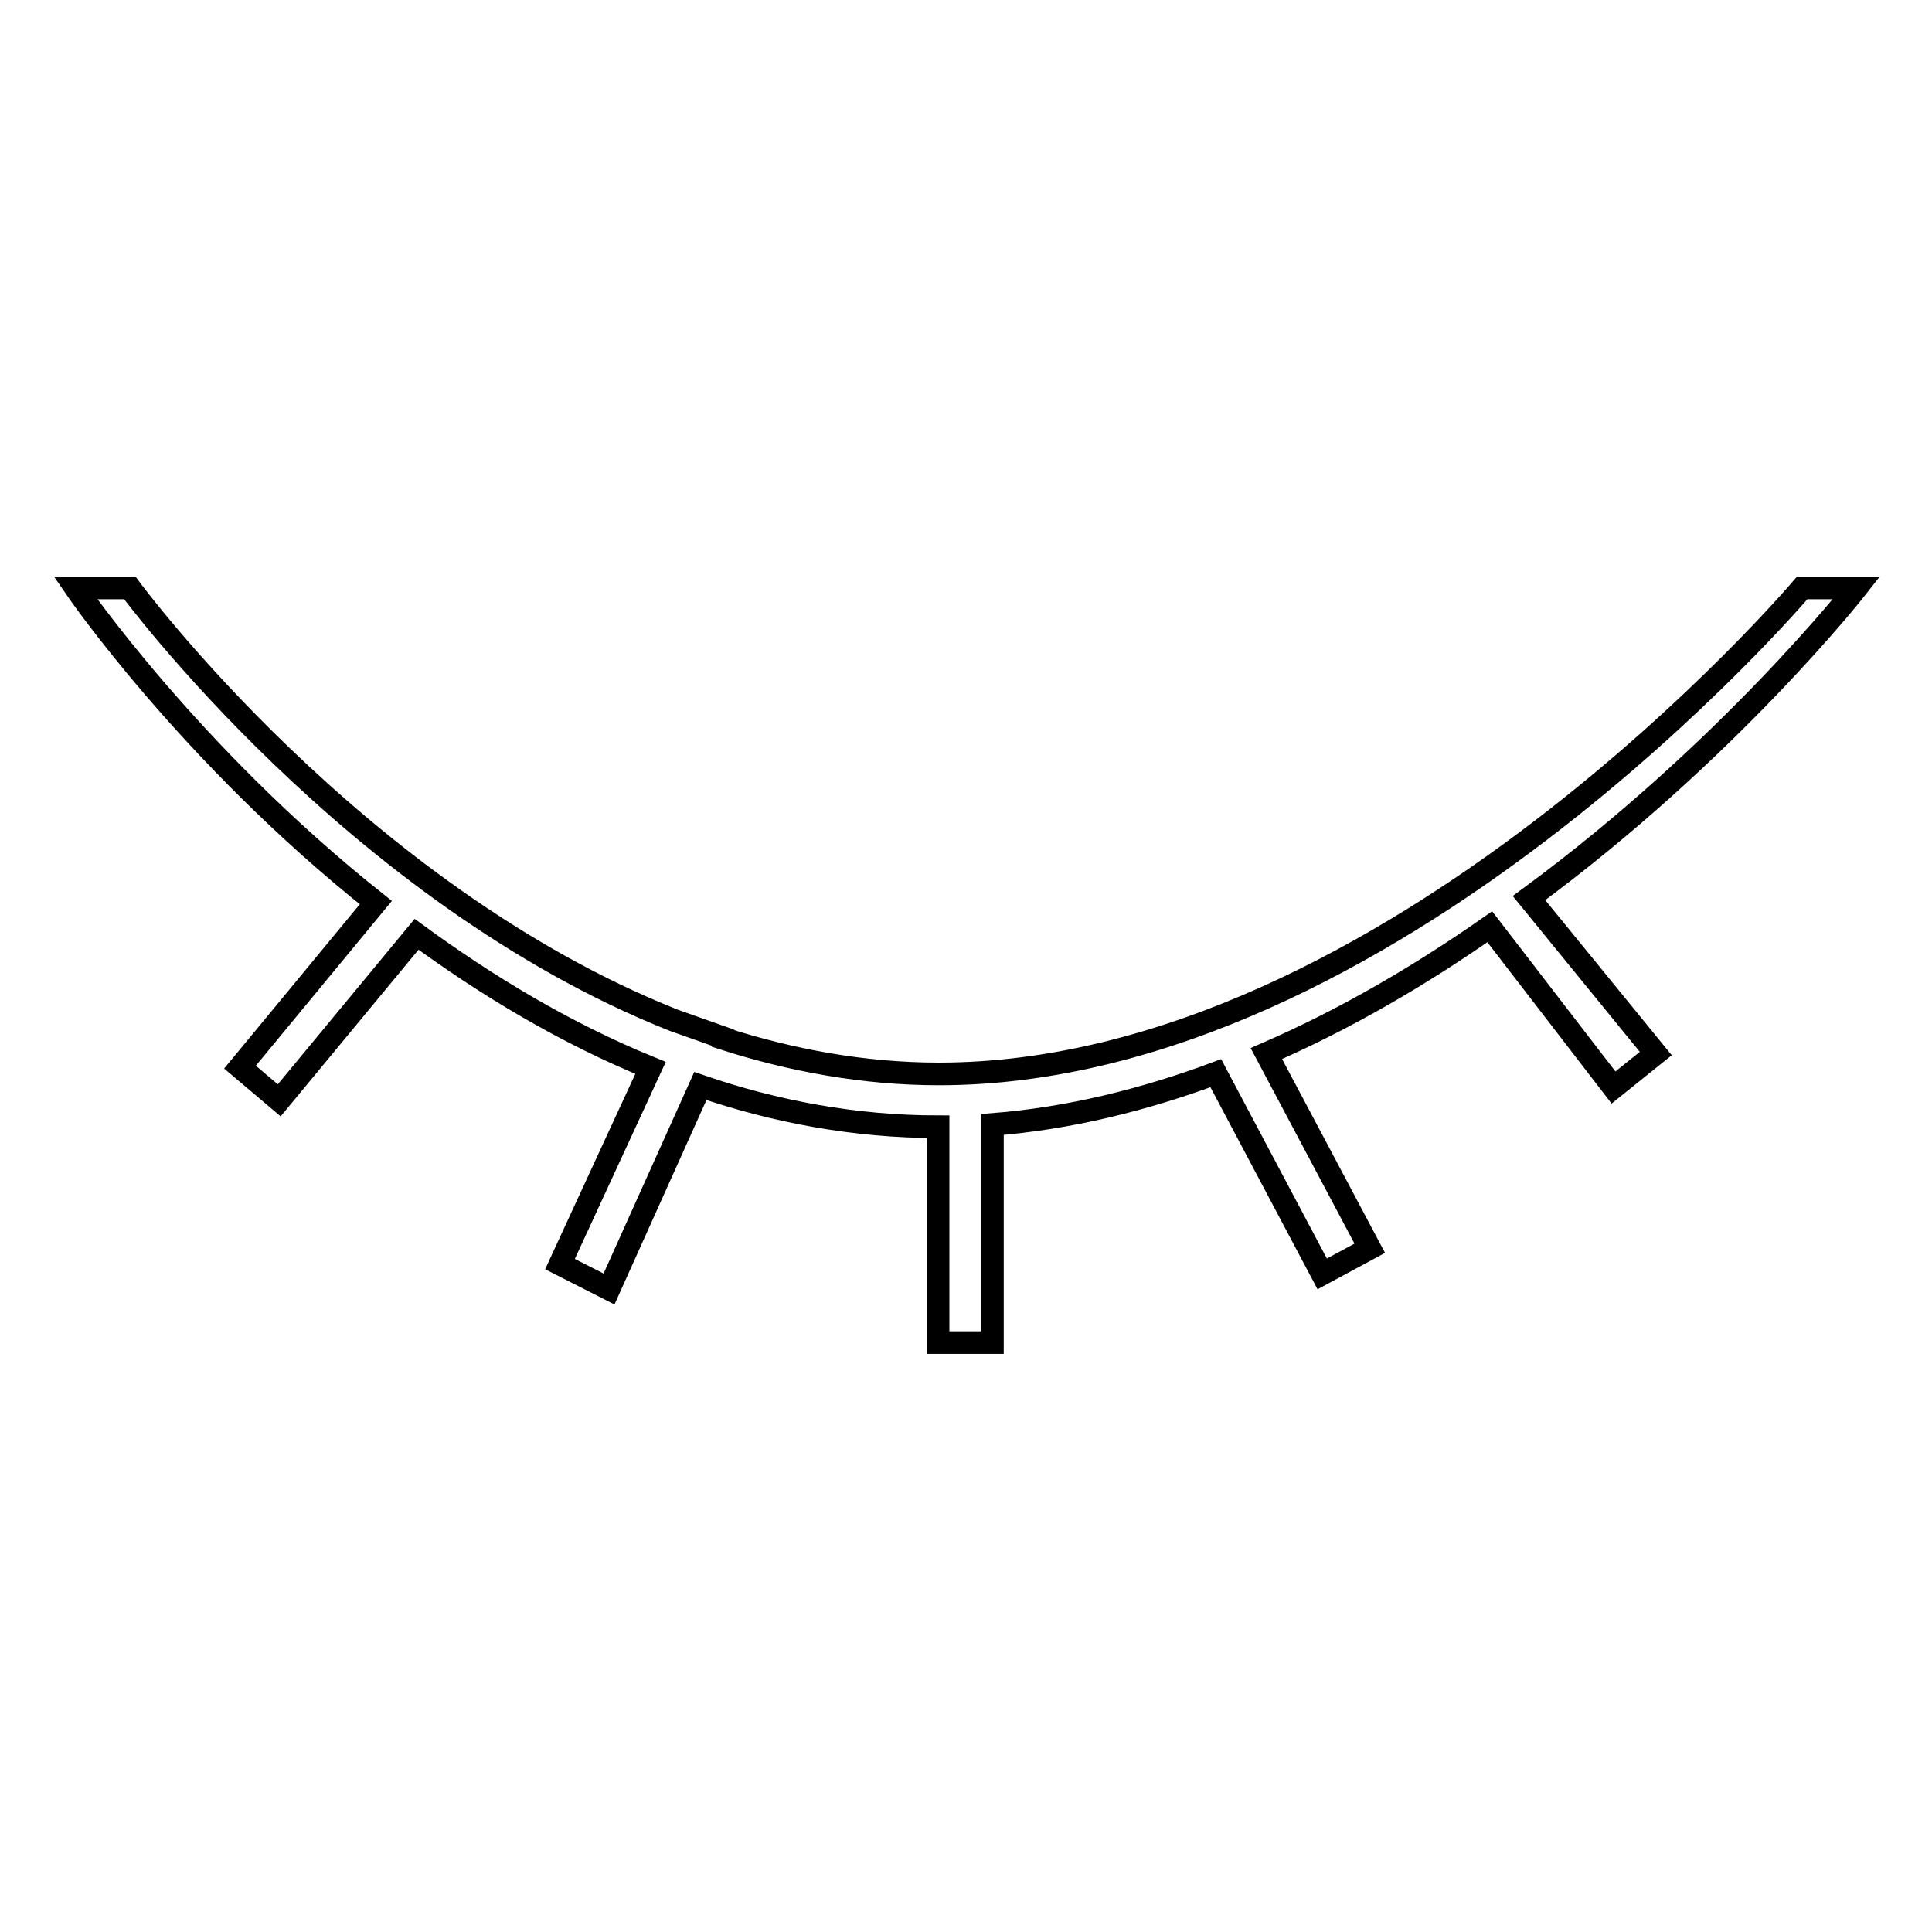 <?xml version="1.0" encoding="utf-8"?>
<!-- Svg Vector Icons : http://www.onlinewebfonts.com/icon -->
<!DOCTYPE svg PUBLIC "-//W3C//DTD SVG 1.1//EN" "http://www.w3.org/Graphics/SVG/1.1/DTD/svg11.dtd">
<svg version="1.1" xmlns="http://www.w3.org/2000/svg" xmlns:xlink="http://www.w3.org/1999/xlink" x="0px" y="0px" viewBox="0 0 256 256" enable-background="new 0 0 256 256" xml:space="preserve">
<g><g><path stroke-width="3" fill-opacity="0" stroke="#000000"  d="M246,77.9h-7.2c0,0-54.5,64.4-114.4,64.4c-9.9,0-19.6-1.8-28.6-4.7l0-0.1l-6.5-2.3l0,0C47,118.4,17.2,77.9,17.2,77.9H10c0,0,15.1,22.1,39.8,41.7l-18,21.8l5.2,4.4l18.2-22c9.3,6.8,19.7,13.1,31,17.7l-12,26l6.5,3.3l12.1-26.9c9.9,3.4,20.5,5.4,31.5,5.4v28.6h7.2v-28.9c10.2-0.8,20.2-3.3,29.6-6.8l14.1,26.6l6.3-3.4l-13.7-25.8c10.6-4.6,20.6-10.5,29.6-16.8l16.4,21.3l5.6-4.5l-16.8-20.6C229,99.6,246,77.9,246,77.9z"/></g></g>
</svg>
